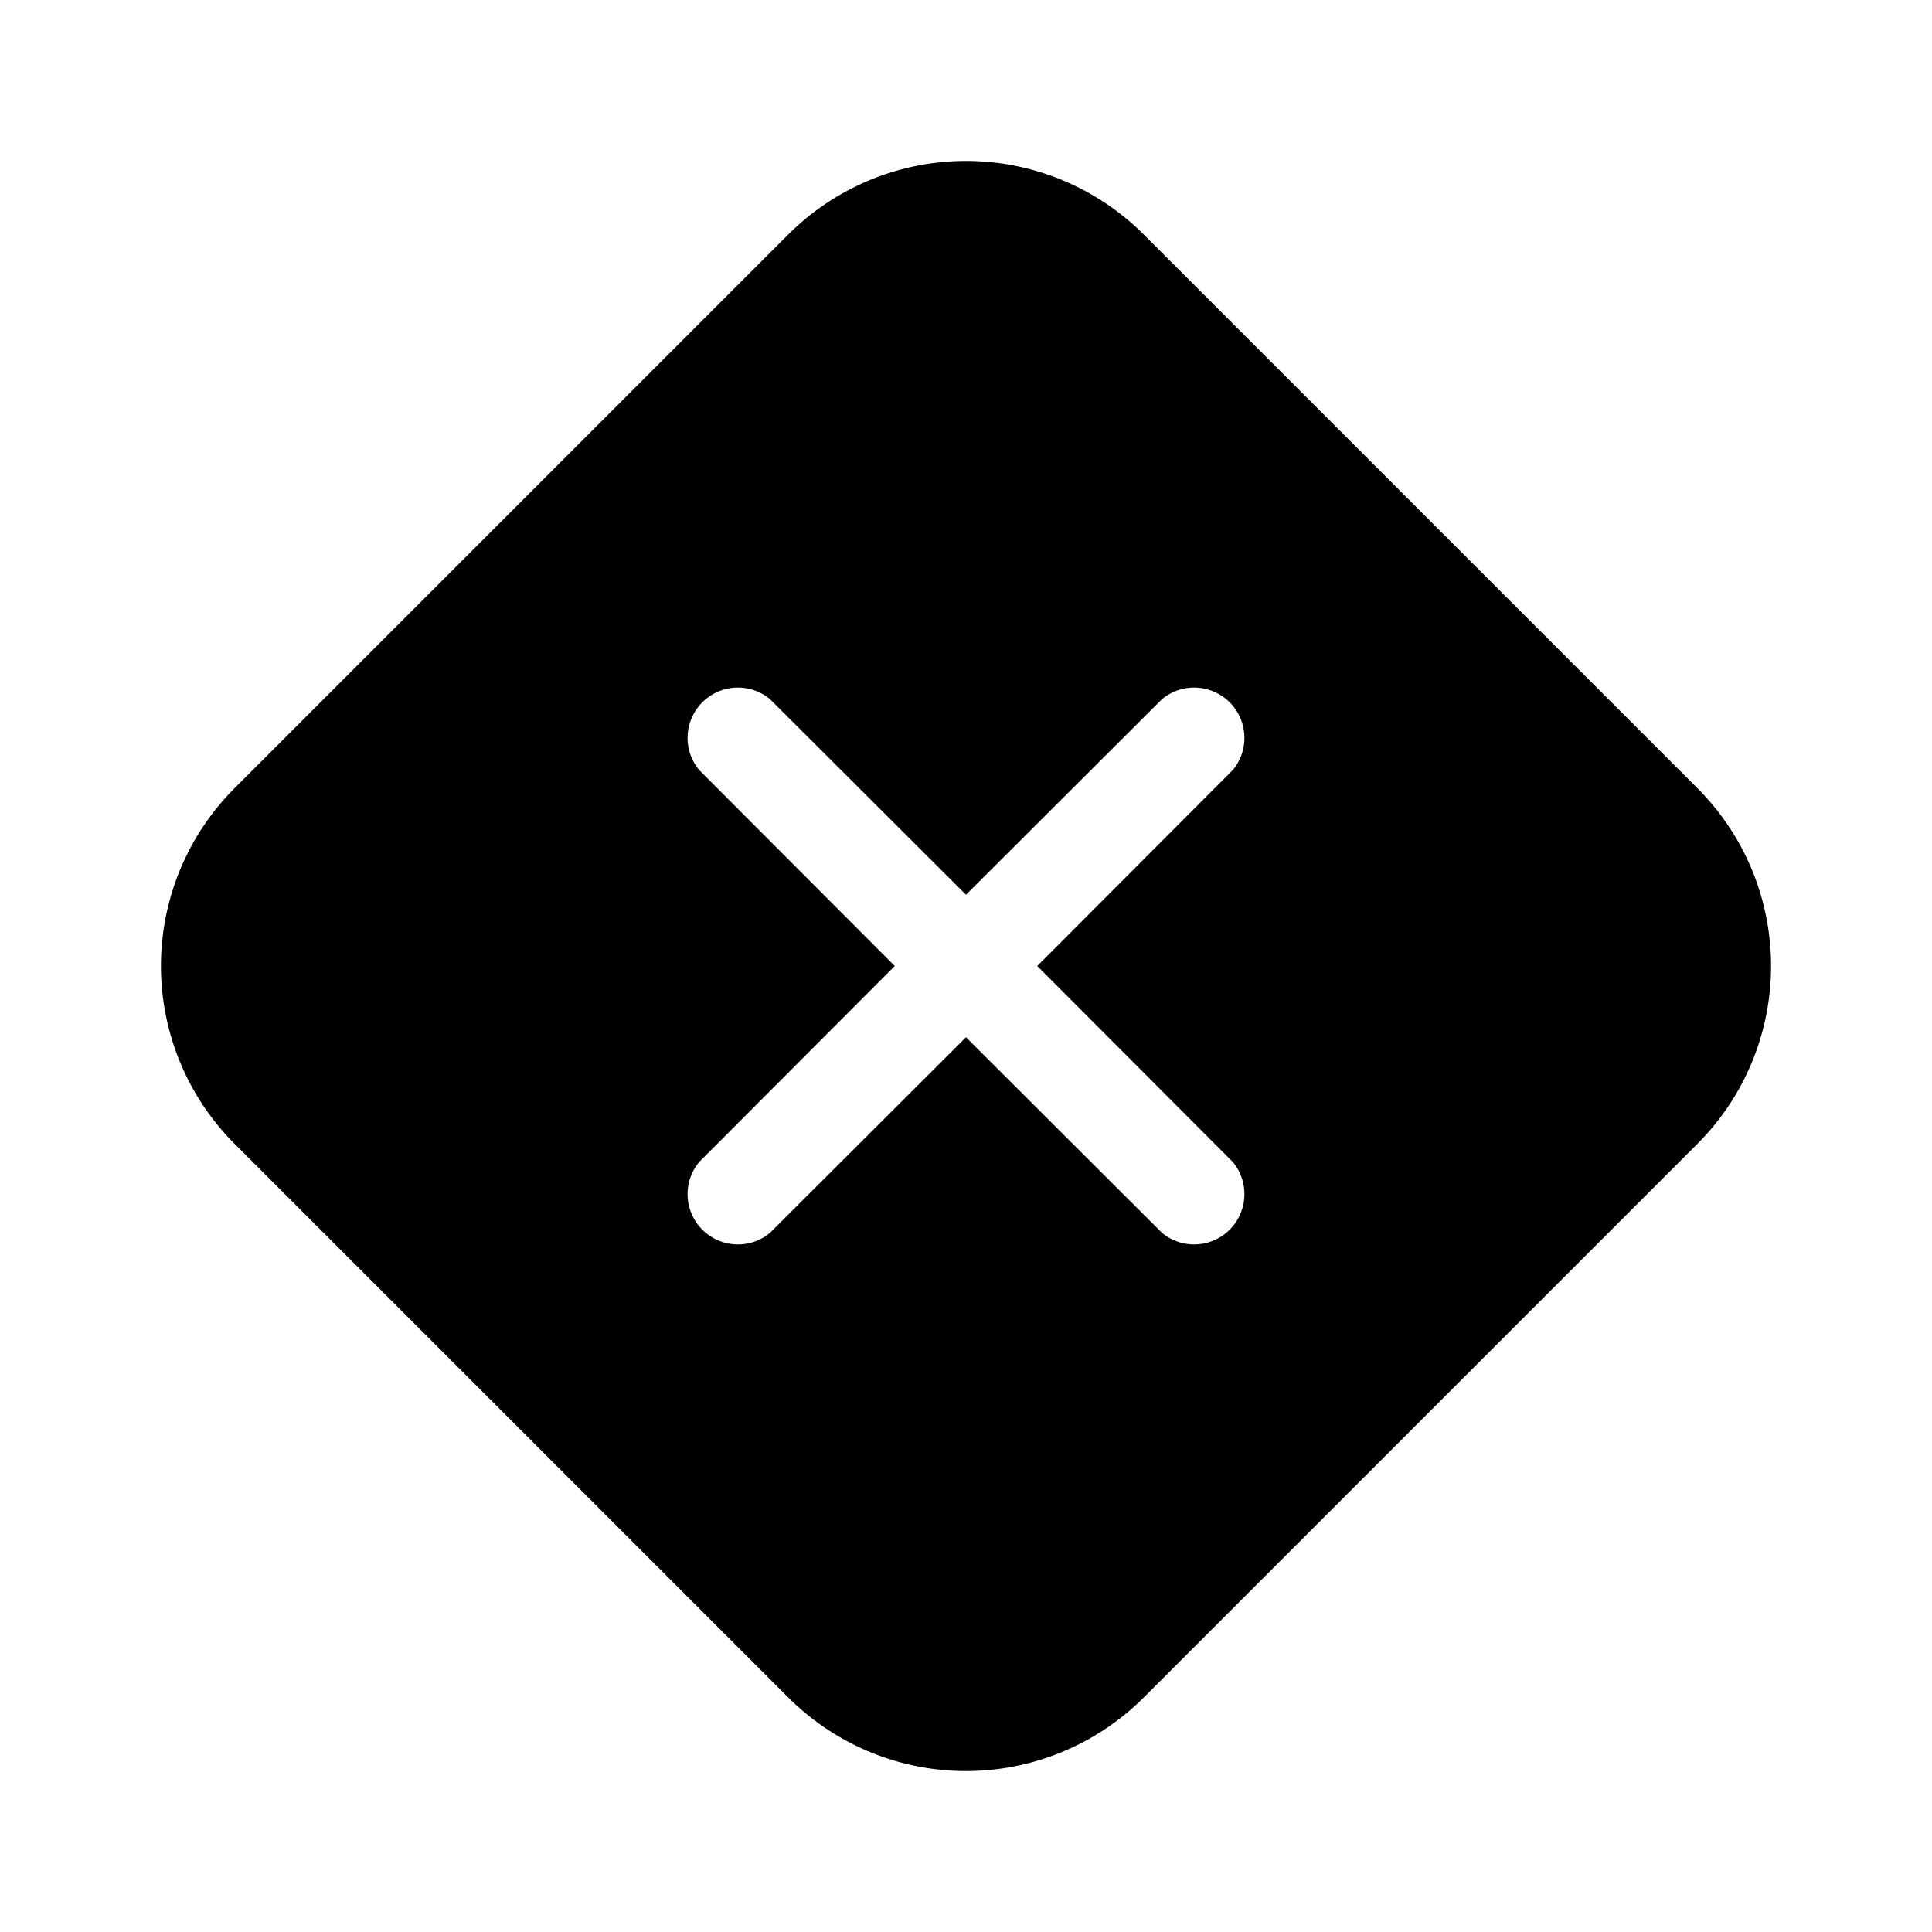 <svg width="48" height="48" viewBox="0 0 48 48" xmlns="http://www.w3.org/2000/svg"><path d="M5.83 28.42a6.25 6.25 0 0 1 0-8.84L19.58 5.83a6.25 6.25 0 0 1 8.84 0l13.75 13.75a6.25 6.25 0 0 1 0 8.84L28.42 42.17a6.25 6.25 0 0 1-8.84 0L5.83 28.42Zm13.3-11.05a1.25 1.25 0 0 0-1.76 1.76L22.23 24l-4.86 4.87a1.25 1.25 0 0 0 1.76 1.76L24 25.77l4.87 4.86a1.25 1.25 0 0 0 1.76-1.76L25.77 24l4.86-4.87a1.25 1.25 0 0 0-1.76-1.76L24 22.23l-4.87-4.86Z"/></svg>